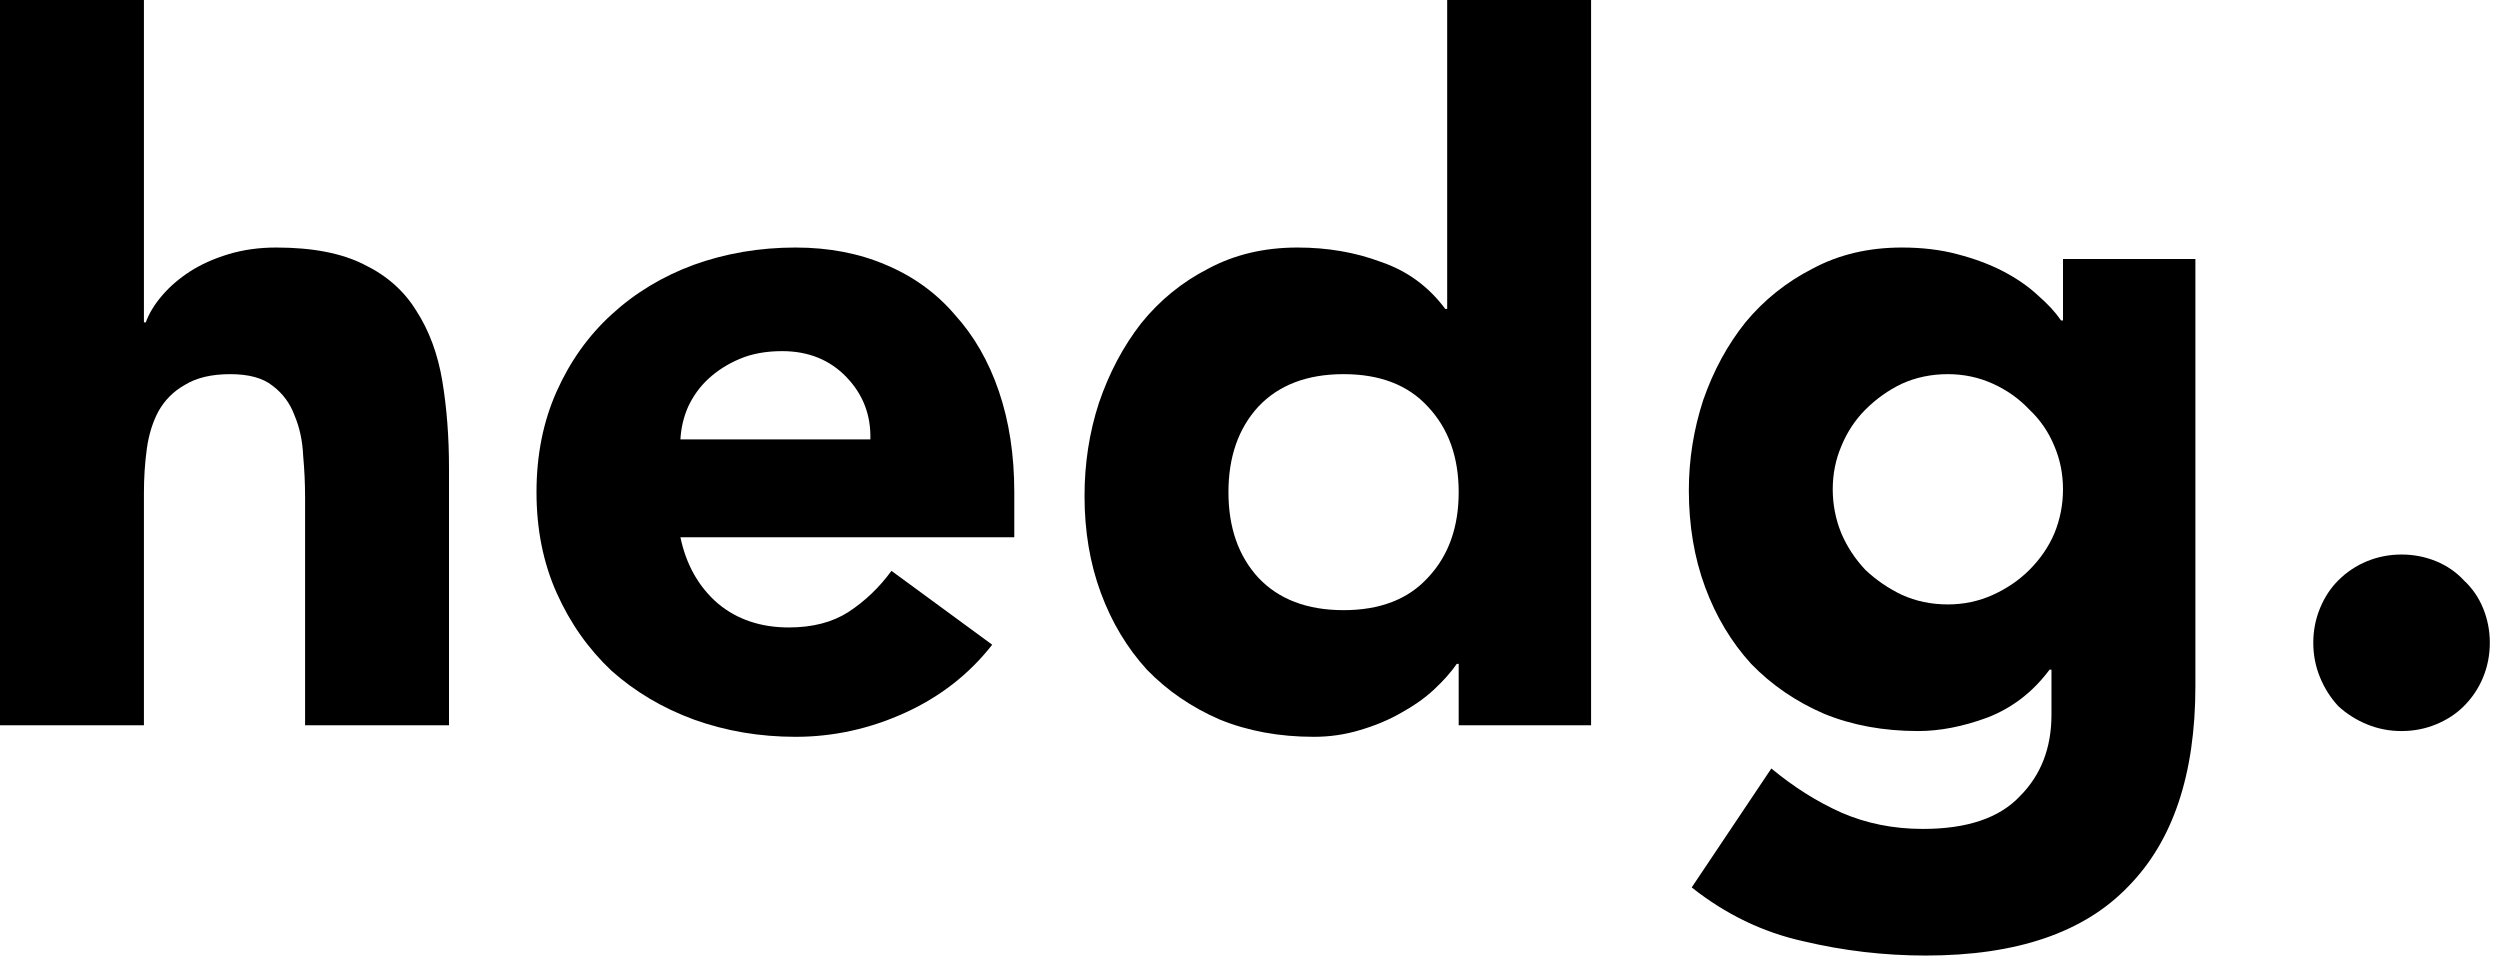 <svg width="95" height="37" viewBox="0 0 95 37" fill="none" xmlns="http://www.w3.org/2000/svg">
<g clip-path="url(#clip0_505_205)">
<path d="M5.469 0V12.249H5.541C5.663 11.909 5.87 11.569 6.161 11.229C6.453 10.888 6.805 10.585 7.218 10.317C7.632 10.05 8.118 9.831 8.677 9.661C9.236 9.491 9.843 9.406 10.5 9.406C11.885 9.406 13.003 9.625 13.854 10.062C14.704 10.475 15.361 11.059 15.822 11.812C16.308 12.565 16.637 13.453 16.807 14.473C16.977 15.494 17.062 16.6 17.062 17.791V27.561H11.593V18.885C11.593 18.374 11.569 17.852 11.52 17.317C11.496 16.758 11.387 16.248 11.192 15.786C11.022 15.324 10.743 14.947 10.354 14.656C9.989 14.364 9.454 14.218 8.75 14.218C8.045 14.218 7.474 14.352 7.036 14.619C6.599 14.862 6.258 15.203 6.015 15.64C5.797 16.053 5.651 16.527 5.578 17.062C5.505 17.596 5.469 18.155 5.469 18.739V27.561H0V0H5.469Z" fill="black"/>
<path d="M37.704 24.499C36.829 25.617 35.724 26.48 34.387 27.087C33.05 27.695 31.665 27.999 30.231 27.999C28.87 27.999 27.581 27.78 26.366 27.343C25.175 26.905 24.13 26.285 23.231 25.483C22.356 24.657 21.663 23.673 21.153 22.53C20.642 21.388 20.387 20.112 20.387 18.702C20.387 17.293 20.642 16.017 21.153 14.874C21.663 13.732 22.356 12.76 23.231 11.958C24.13 11.132 25.175 10.5 26.366 10.062C27.581 9.625 28.87 9.406 30.231 9.406C31.494 9.406 32.637 9.625 33.658 10.062C34.703 10.5 35.578 11.132 36.282 11.958C37.012 12.76 37.571 13.732 37.959 14.874C38.348 16.017 38.543 17.293 38.543 18.702V20.416H25.856C26.075 21.461 26.549 22.299 27.278 22.931C28.007 23.539 28.906 23.843 29.976 23.843C30.875 23.843 31.628 23.648 32.236 23.259C32.868 22.846 33.415 22.324 33.876 21.692L37.704 24.499ZM33.074 16.697C33.099 15.774 32.795 14.984 32.163 14.328C31.531 13.671 30.717 13.343 29.72 13.343C29.113 13.343 28.578 13.44 28.116 13.635C27.654 13.829 27.253 14.085 26.913 14.4C26.597 14.692 26.342 15.044 26.148 15.458C25.977 15.847 25.88 16.26 25.856 16.697H33.074Z" fill="black"/>
<path d="M60.461 27.561H55.43V25.228H55.357C55.139 25.544 54.847 25.872 54.482 26.212C54.142 26.528 53.729 26.82 53.243 27.087C52.781 27.355 52.258 27.573 51.675 27.744C51.116 27.914 50.533 27.999 49.925 27.999C48.613 27.999 47.422 27.78 46.352 27.343C45.283 26.881 44.36 26.249 43.582 25.447C42.828 24.62 42.245 23.648 41.832 22.53C41.419 21.412 41.212 20.185 41.212 18.848C41.212 17.609 41.394 16.43 41.759 15.312C42.148 14.169 42.683 13.161 43.363 12.286C44.068 11.411 44.919 10.718 45.915 10.208C46.911 9.673 48.042 9.406 49.306 9.406C50.448 9.406 51.505 9.588 52.477 9.953C53.474 10.293 54.288 10.888 54.92 11.739H54.993V0H60.461V27.561ZM55.43 18.702C55.43 17.366 55.041 16.284 54.264 15.458C53.51 14.631 52.441 14.218 51.056 14.218C49.67 14.218 48.589 14.631 47.811 15.458C47.057 16.284 46.681 17.366 46.681 18.702C46.681 20.039 47.057 21.121 47.811 21.947C48.589 22.773 49.67 23.186 51.056 23.186C52.441 23.186 53.51 22.773 54.264 21.947C55.041 21.121 55.43 20.039 55.43 18.702Z" fill="black"/>
<path d="M83.425 26.067C83.425 29.421 82.574 31.96 80.873 33.686C79.196 35.436 76.632 36.311 73.18 36.311C71.601 36.311 70.045 36.129 68.514 35.764C66.983 35.424 65.573 34.743 64.285 33.722L67.311 29.202C68.162 29.907 69.049 30.466 69.972 30.879C70.92 31.292 71.953 31.499 73.071 31.499C74.748 31.499 75.975 31.085 76.753 30.259C77.555 29.457 77.956 28.424 77.956 27.16V25.447H77.883C77.251 26.297 76.462 26.905 75.514 27.27C74.59 27.61 73.715 27.78 72.889 27.78C71.576 27.78 70.385 27.561 69.316 27.124C68.247 26.662 67.323 26.03 66.545 25.228C65.792 24.402 65.209 23.43 64.795 22.312C64.382 21.194 64.176 19.966 64.176 18.629C64.176 17.463 64.358 16.32 64.722 15.203C65.111 14.085 65.646 13.1 66.327 12.249C67.031 11.399 67.882 10.718 68.879 10.208C69.875 9.673 71.005 9.406 72.269 9.406C73.047 9.406 73.752 9.491 74.383 9.661C75.04 9.831 75.623 10.05 76.133 10.317C76.644 10.585 77.081 10.888 77.446 11.229C77.811 11.545 78.102 11.861 78.321 12.177H78.394V9.843H83.425V26.067ZM69.644 18.593C69.644 19.176 69.754 19.735 69.972 20.27C70.191 20.78 70.495 21.242 70.884 21.655C71.297 22.044 71.759 22.36 72.269 22.603C72.804 22.846 73.387 22.968 74.019 22.968C74.627 22.968 75.198 22.846 75.733 22.603C76.267 22.36 76.729 22.044 77.118 21.655C77.531 21.242 77.847 20.78 78.066 20.27C78.284 19.735 78.394 19.176 78.394 18.593C78.394 18.01 78.284 17.463 78.066 16.952C77.847 16.418 77.531 15.956 77.118 15.567C76.729 15.154 76.267 14.826 75.733 14.583C75.198 14.34 74.627 14.218 74.019 14.218C73.387 14.218 72.804 14.34 72.269 14.583C71.759 14.826 71.297 15.154 70.884 15.567C70.495 15.956 70.191 16.418 69.972 16.952C69.754 17.463 69.644 18.01 69.644 18.593Z" fill="black"/>
<path d="M87.905 24.426C87.905 23.964 87.99 23.527 88.16 23.114C88.33 22.7 88.561 22.348 88.853 22.056C89.169 21.74 89.533 21.497 89.946 21.327C90.359 21.157 90.797 21.072 91.259 21.072C91.721 21.072 92.158 21.157 92.571 21.327C92.984 21.497 93.337 21.74 93.629 22.056C93.944 22.348 94.188 22.7 94.358 23.114C94.528 23.527 94.613 23.964 94.613 24.426C94.613 24.888 94.528 25.325 94.358 25.738C94.188 26.152 93.944 26.516 93.629 26.832C93.337 27.124 92.984 27.355 92.571 27.525C92.158 27.695 91.721 27.78 91.259 27.78C90.797 27.78 90.359 27.695 89.946 27.525C89.533 27.355 89.169 27.124 88.853 26.832C88.561 26.516 88.33 26.152 88.16 25.738C87.99 25.325 87.905 24.888 87.905 24.426Z" fill="black"/>
</g>
<defs>
<clipPath id="clip0_505_205">
<rect width="95" height="37" fill="white"/>
</clipPath>
</defs>
</svg>
